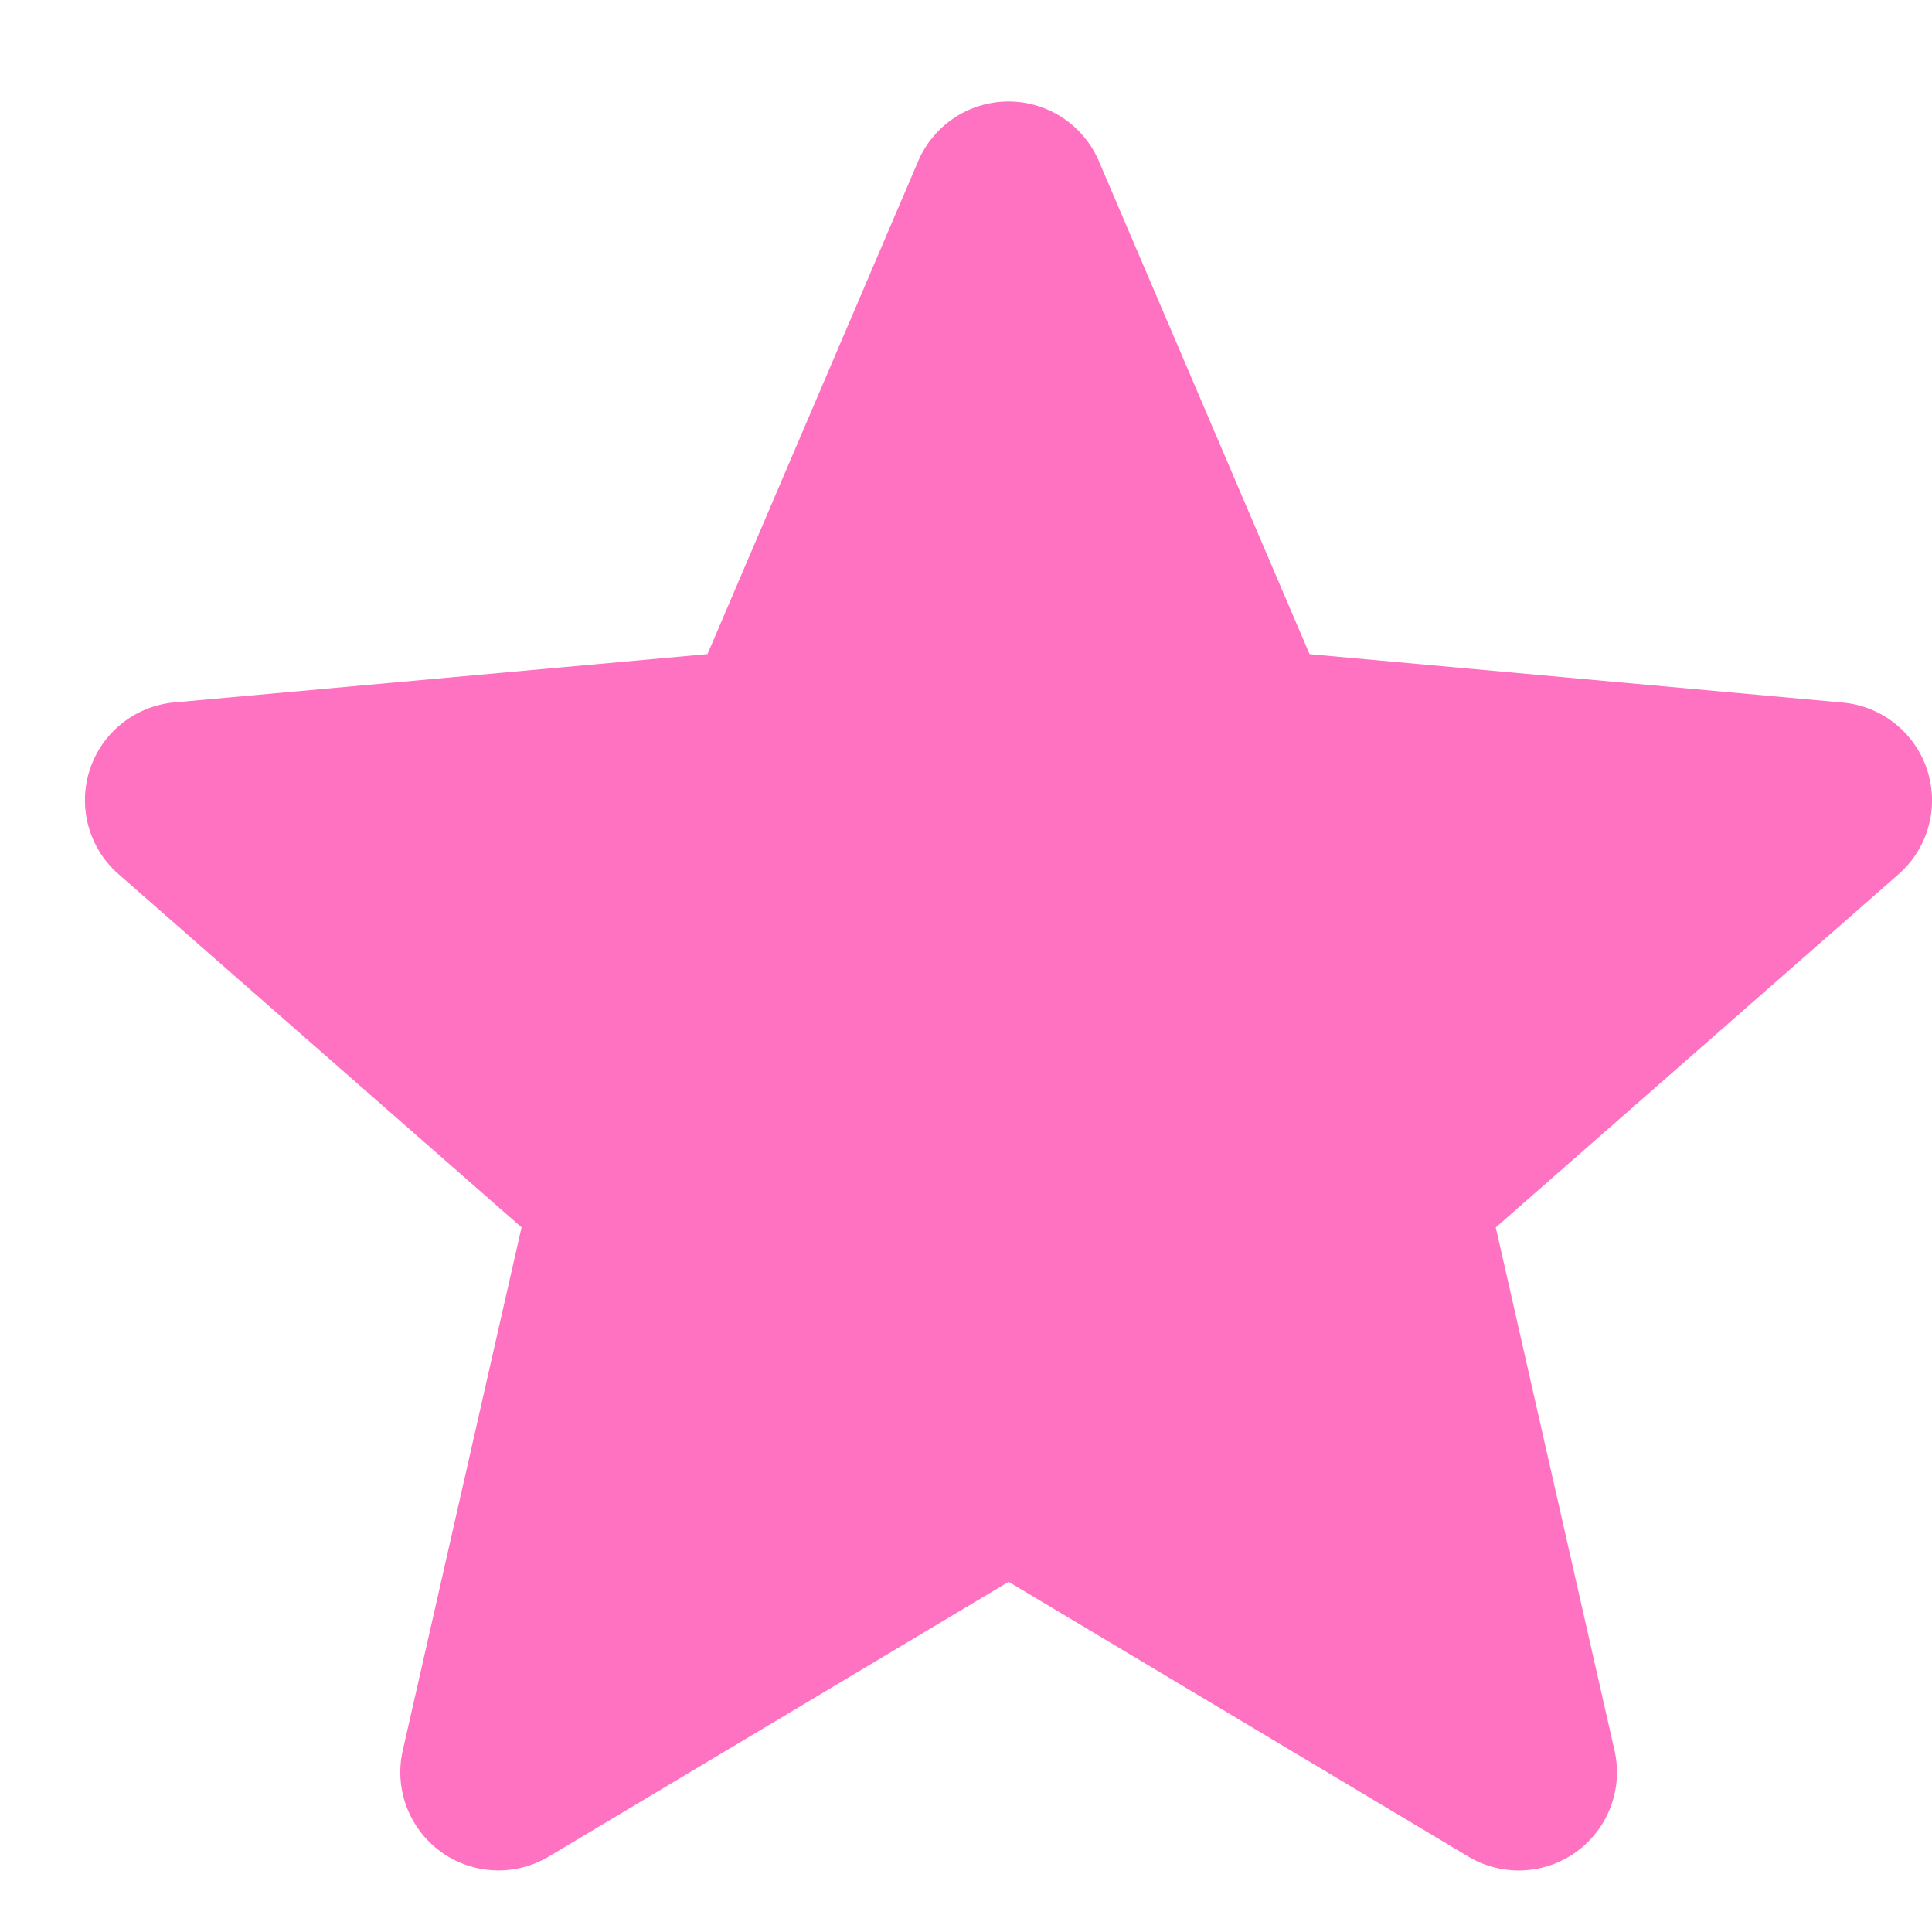 <svg xmlns="http://www.w3.org/2000/svg" width="50.427" height="50.422" viewBox="0 0 50.427 50.422"><path d="M48.083,17.448a2.559,2.559,0,0,0-2.2-1.759L31.963,14.425l-5.5-12.869a2.564,2.564,0,0,0-4.715,0l-5.5,12.868L2.33,15.685A2.563,2.563,0,0,0,.874,20.166l10.521,9.22-3.1,13.653a2.562,2.562,0,0,0,3.813,2.769l12-7.17,12,7.172a2.564,2.564,0,0,0,3.815-2.768l-3.1-13.654L47.336,20.17a2.563,2.563,0,0,0,.747-2.722ZM24.337,38.5" transform="translate(2.218 2.649)" fill="#ff71c1"/><rect width="50.422" height="50.422" transform="translate(0 0)" fill="none"/></svg>